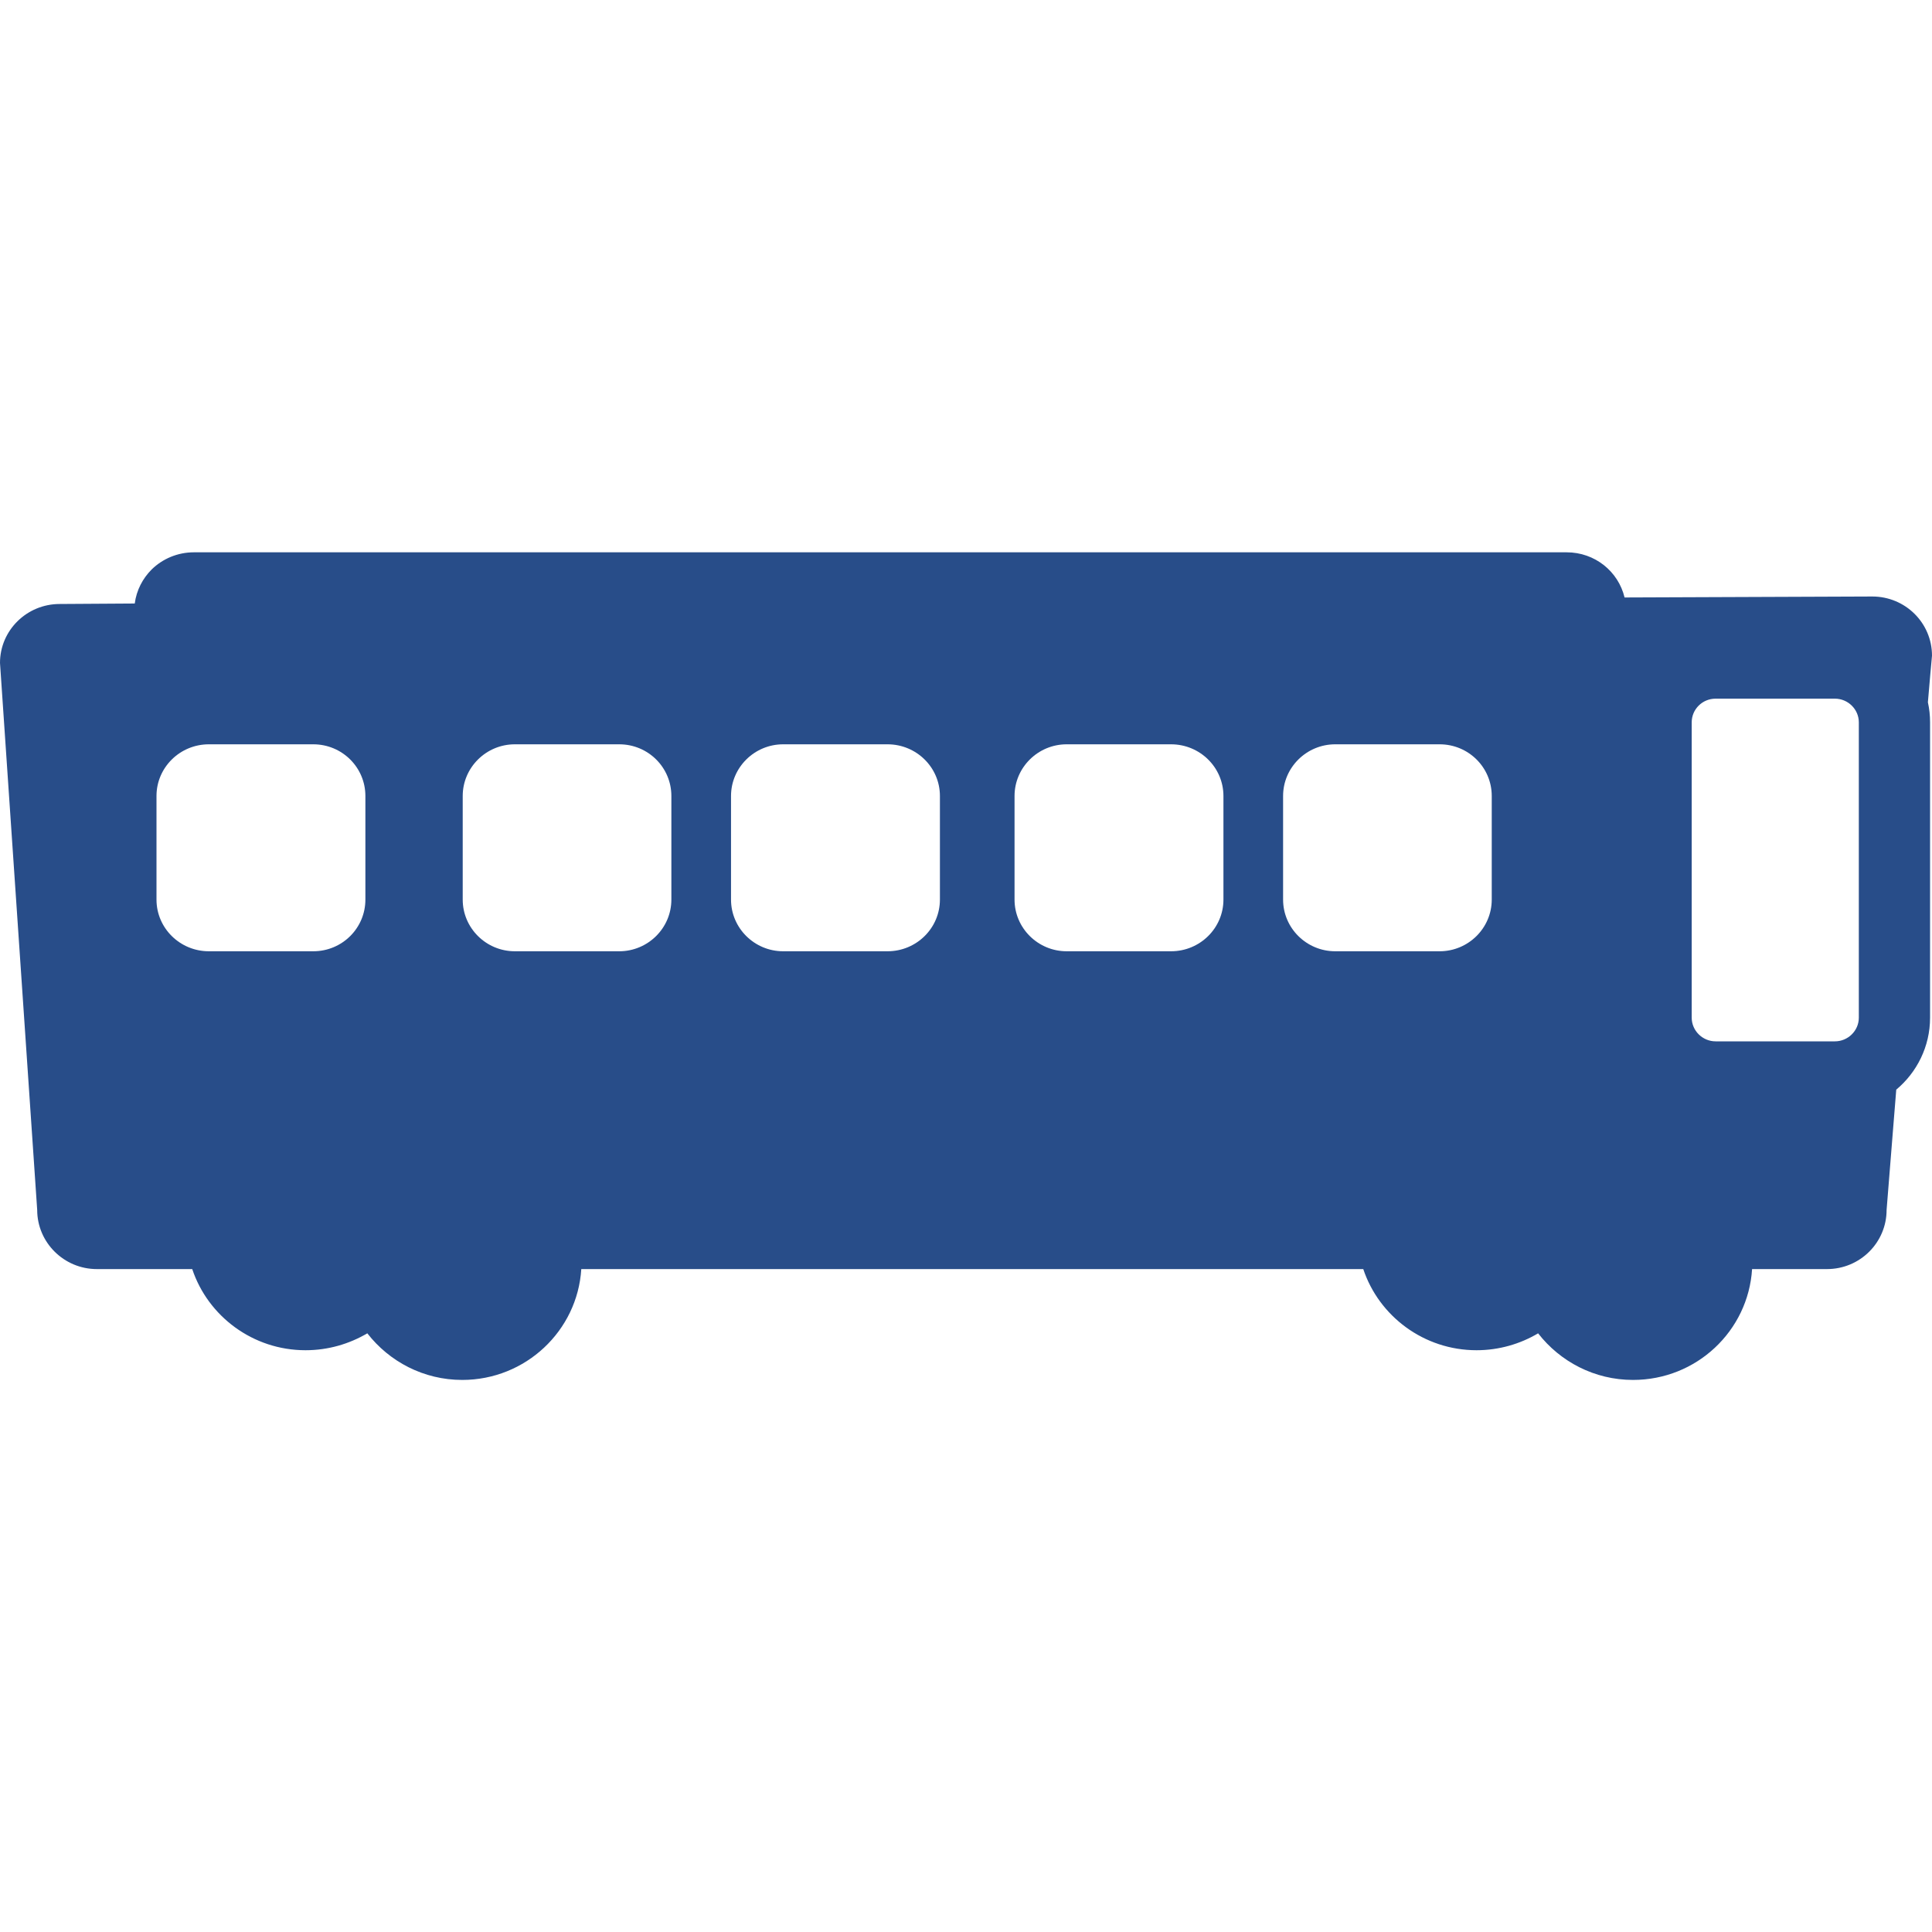 <?xml version="1.0" encoding="utf-8"?>
<!-- Generator: Adobe Illustrator 27.9.0, SVG Export Plug-In . SVG Version: 6.00 Build 0)  -->
<svg version="1.1" id="Layer_1" xmlns="http://www.w3.org/2000/svg" xmlns:xlink="http://www.w3.org/1999/xlink" x="0px" y="0px"
	 viewBox="0 0 800 800" style="enable-background:new 0 0 800 800;" xml:space="preserve">
<style type="text/css">
	.st0{fill:#284D89;}
</style>
<path class="st0" d="M800,271.5c0-13.6-11.1-24.5-24.7-24.5l-102.6,0.4c-2.6-10.8-12.3-18.7-24-18.7H80.3c-6.8,0-13,2.7-17.5,7.1
	c-3.7,3.7-6.3,8.6-7,14.1l-31.1,0.2C11.1,250.1,0,261,0,274.5L15.4,501c0,13.5,11.1,24.5,24.7,24.5h39.5
	c6.5,19.5,25.1,33.6,46.9,33.6c9.4,0,18.1-2.6,25.6-7c9.1,11.7,23.3,19.3,39.3,19.3c26.2,0,47.7-20.3,49.3-45.9h323.8
	c6.5,19.5,25.1,33.6,46.9,33.6c9.3,0,18.1-2.6,25.5-7c9.1,11.7,23.3,19.3,39.3,19.3c26.3,0,47.7-20.3,49.3-45.9h31
	c13.7,0,24.7-11,24.7-24.5l2.7-33.7l1.3-16.1c8.5-7.1,14-17.8,14-29.8V299.1c0-2.8-0.3-5.6-0.9-8.3l1-11.6L800,271.5z M151.3,372.5
	c0,11.8-9.6,21.4-21.6,21.4H86.5c-12,0-21.7-9.6-21.7-21.4v-42.9c0-11.8,9.7-21.4,21.7-21.4h43.2c12,0,21.6,9.6,21.6,21.4
	L151.3,372.5L151.3,372.5z M278,372.5c0,11.8-9.7,21.4-21.6,21.4h-43.2c-11.9,0-21.6-9.6-21.6-21.4v-42.9c0-11.8,9.7-21.4,21.6-21.4
	h43.2c12,0,21.6,9.6,21.6,21.4L278,372.5L278,372.5z M389.2,372.5c0,11.8-9.7,21.4-21.7,21.4h-43.2c-11.9,0-21.6-9.6-21.6-21.4
	v-42.9c0-11.8,9.7-21.4,21.6-21.4h43.2c12,0,21.7,9.6,21.7,21.4L389.2,372.5L389.2,372.5z M506.6,372.5c0,11.8-9.7,21.4-21.7,21.4
	h-43.2c-11.9,0-21.6-9.6-21.6-21.4v-42.9c0-11.8,9.7-21.4,21.6-21.4h43.2c12,0,21.7,9.6,21.7,21.4V372.5z M617.7,372.5
	c0,11.8-9.7,21.4-21.6,21.4h-43.2c-11.9,0-21.6-9.6-21.6-21.4v-42.9c0-11.8,9.7-21.4,21.6-21.4h43.2c12,0,21.6,9.6,21.6,21.4V372.5z
	 M769.7,421.4c0,5.4-4.5,9.8-9.9,9.8h-49.4c-5.4,0-9.9-4.4-9.9-9.8V299.1c0-5.4,4.4-9.8,9.9-9.8h49.4c5.4,0,9.9,4.4,9.9,9.8V421.4z"
	/>
</svg>
